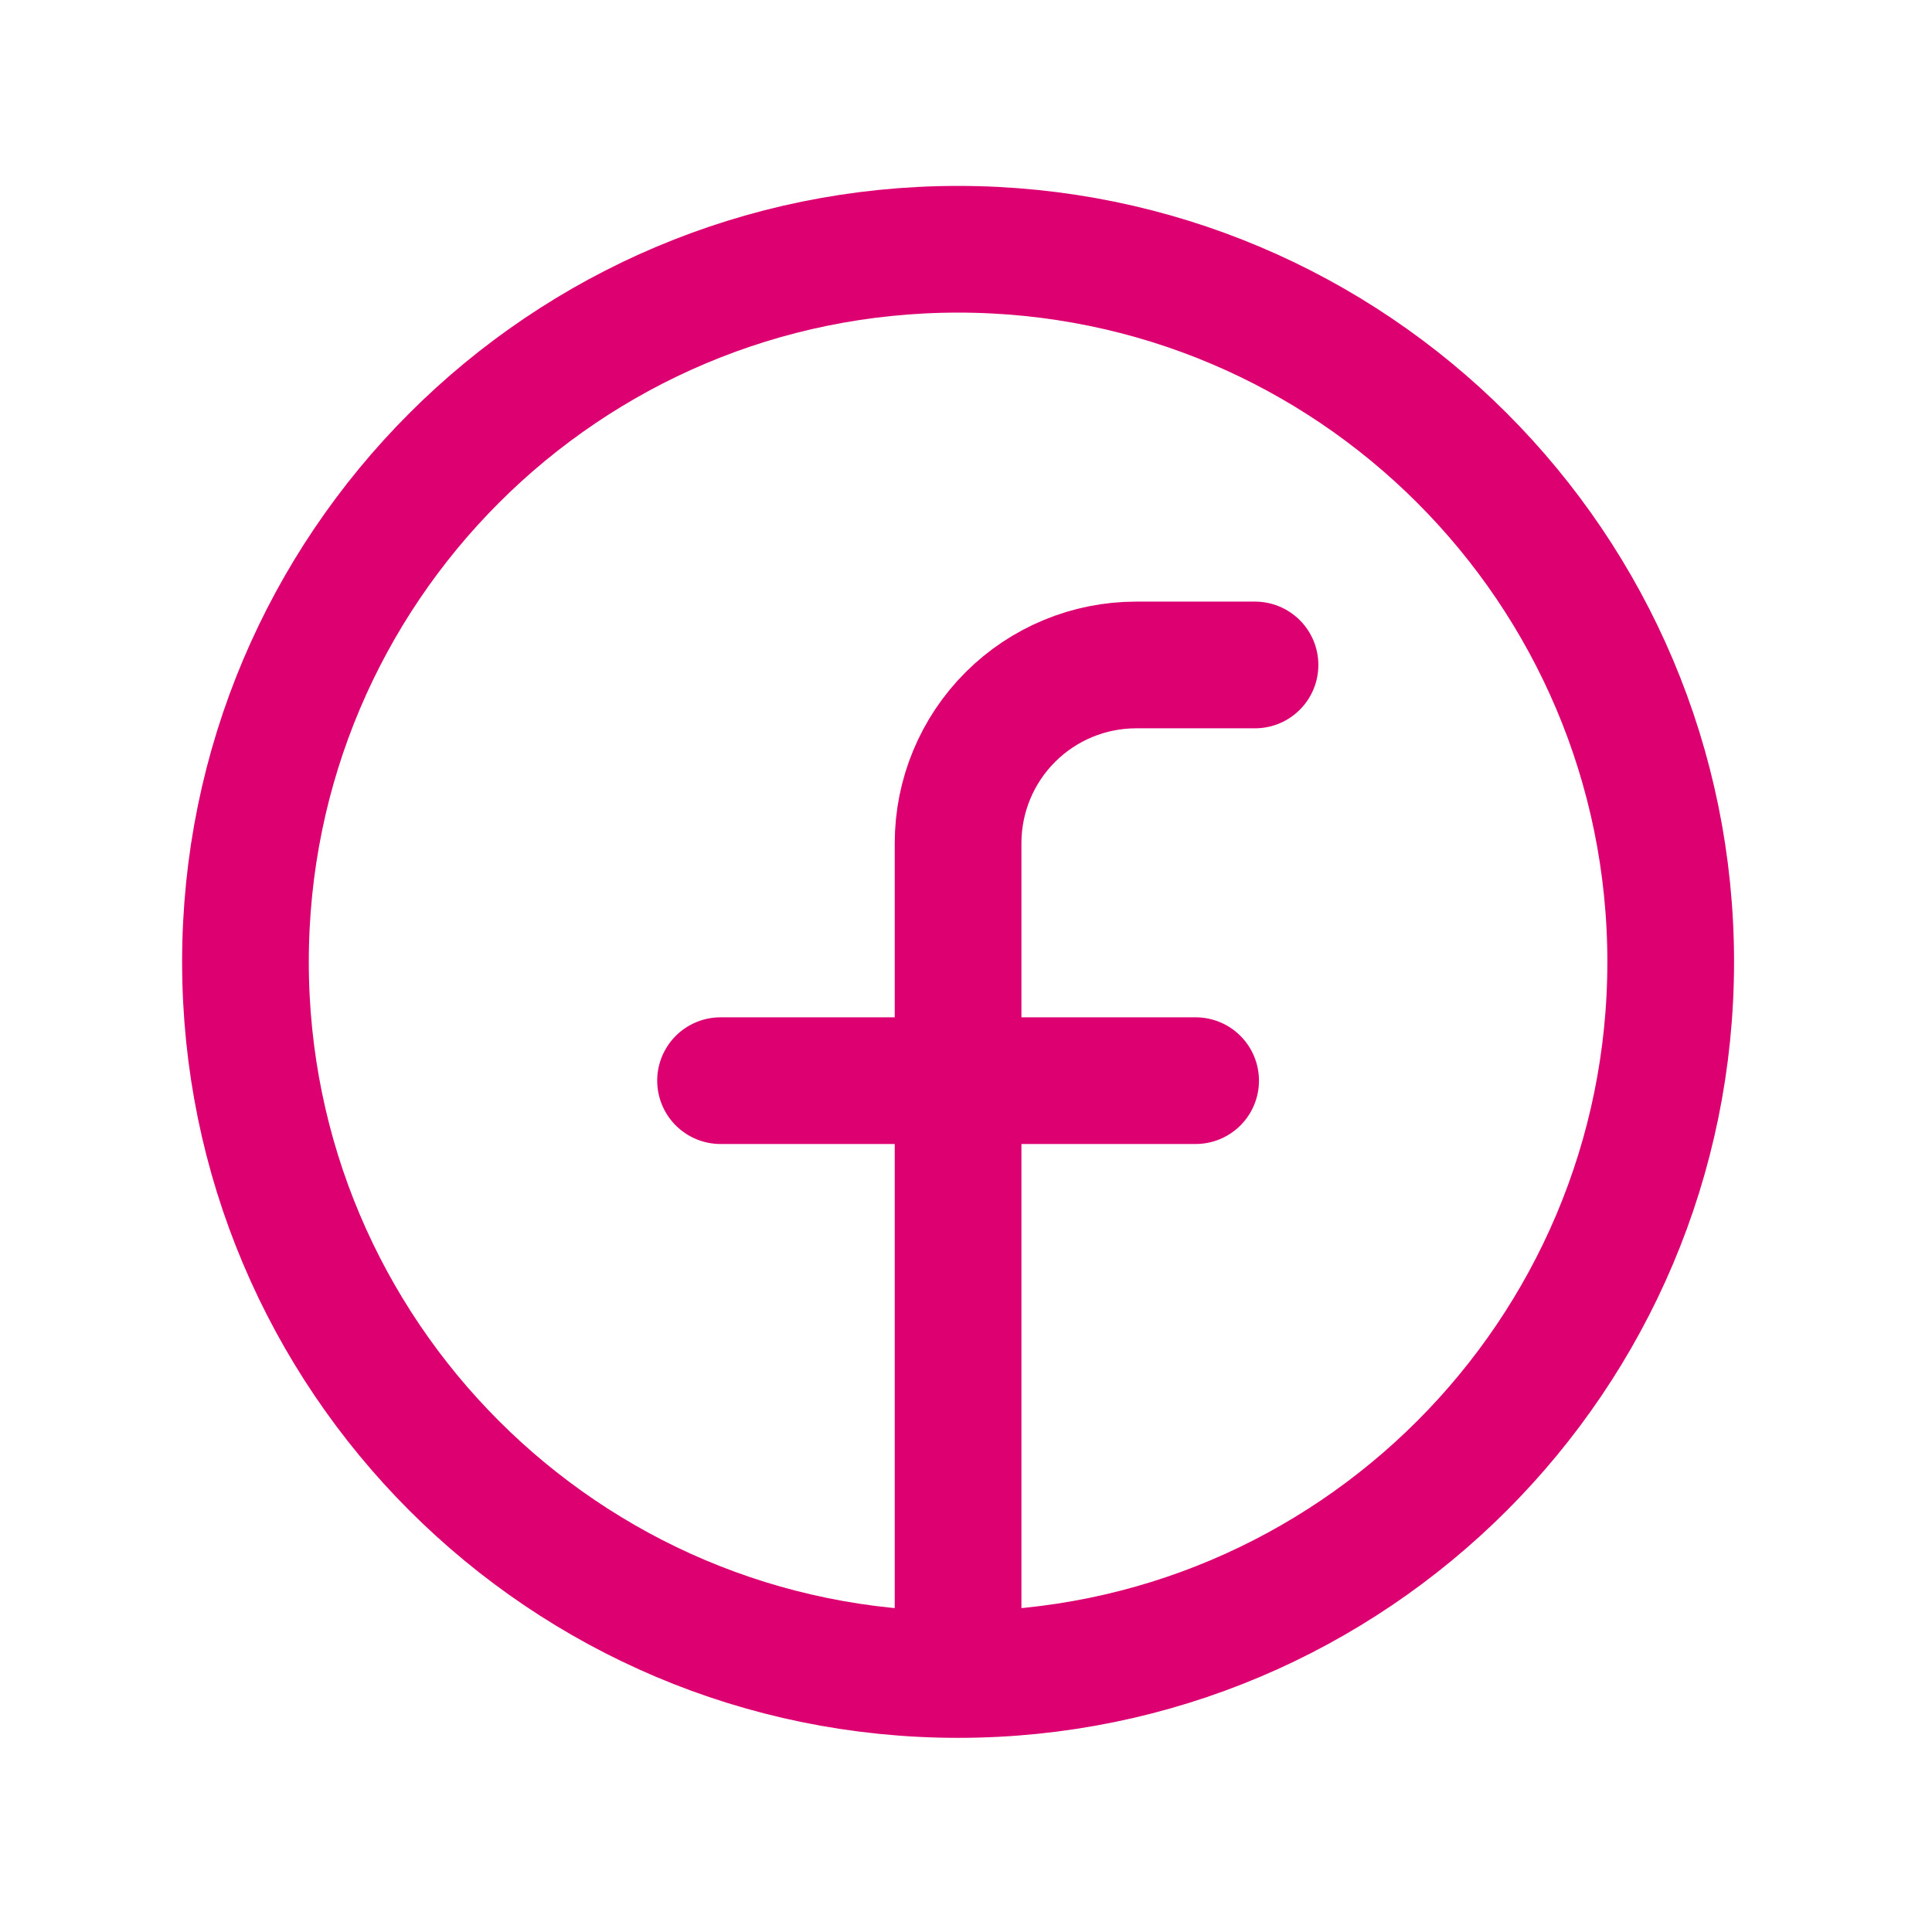 <svg width="61" height="61" viewBox="0 0 61 61" fill="none" xmlns="http://www.w3.org/2000/svg">
<path d="M30.25 52.87C42.676 52.87 52.75 42.796 52.75 30.37C52.75 17.943 42.676 7.87 30.25 7.87C17.824 7.87 7.75 17.943 7.75 30.37C7.75 42.796 17.824 52.87 30.25 52.87ZM30.25 52.87V26.62C30.25 25.128 30.843 23.697 31.898 22.642C32.952 21.587 34.383 20.995 35.875 20.995H39.625M22.75 34.12H37.75" stroke="#DD0071" stroke-width="4" stroke-linecap="round" stroke-linejoin="round"/>
</svg>

